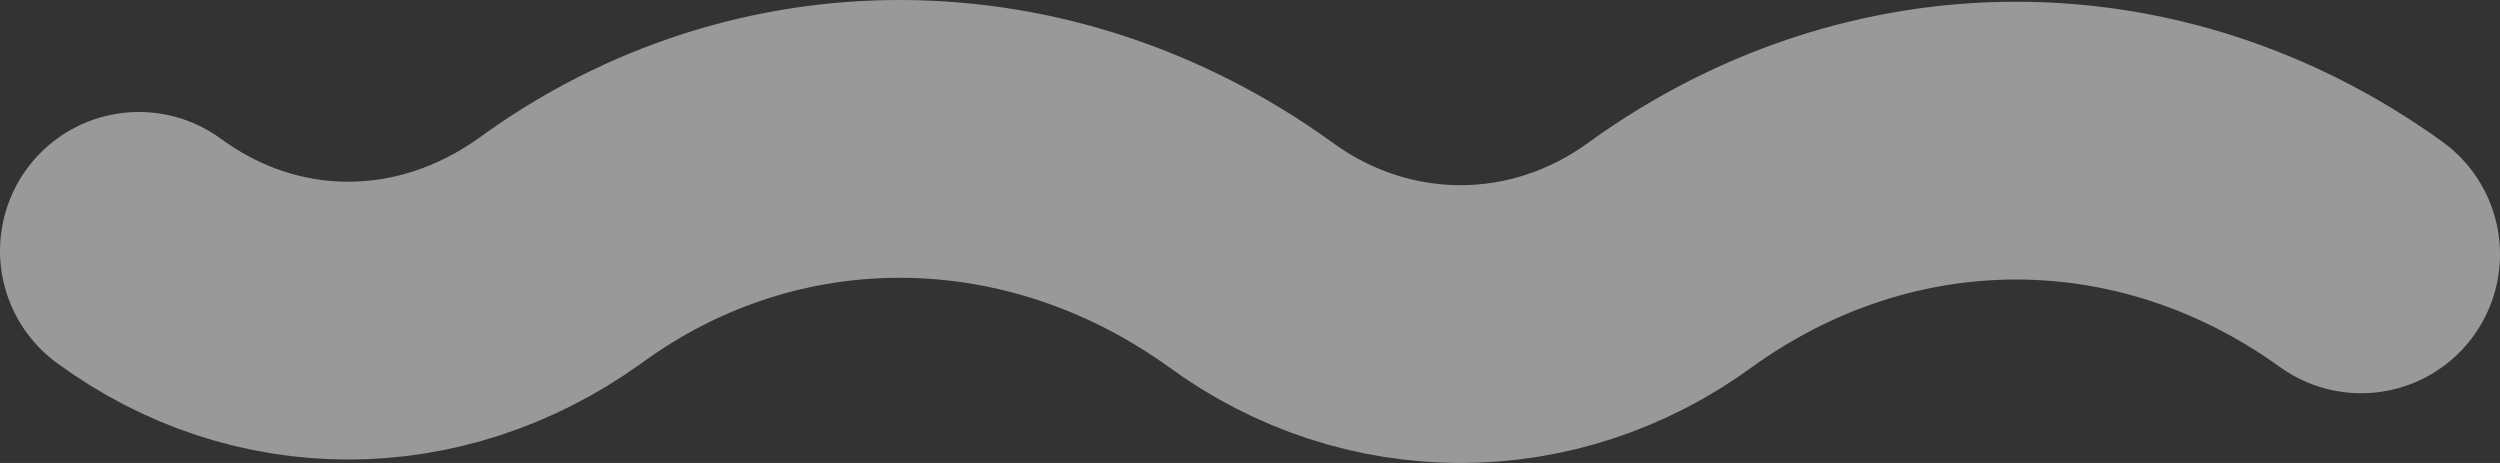 <?xml version="1.0" encoding="utf-8"?>
<svg xmlns="http://www.w3.org/2000/svg" fill="none" height="100%" overflow="visible" preserveAspectRatio="none" style="display: block;" viewBox="0 0 108 20" width="100%">
<rect x="0" y="0" width="108" height="20" fill="#333333" stroke="none"/>
<path d="M102 10.987C92.908 4.438 81.276 4.438 72.184 10.987C66.702 15.005 59.482 15.005 54 10.987C44.908 4.438 33.142 4.289 24.184 10.838C18.568 14.856 11.482 14.856 6 10.838" id="Vector" stroke="white" stroke-linecap="round" stroke-opacity="0.5" stroke-width="12"/>
</svg>